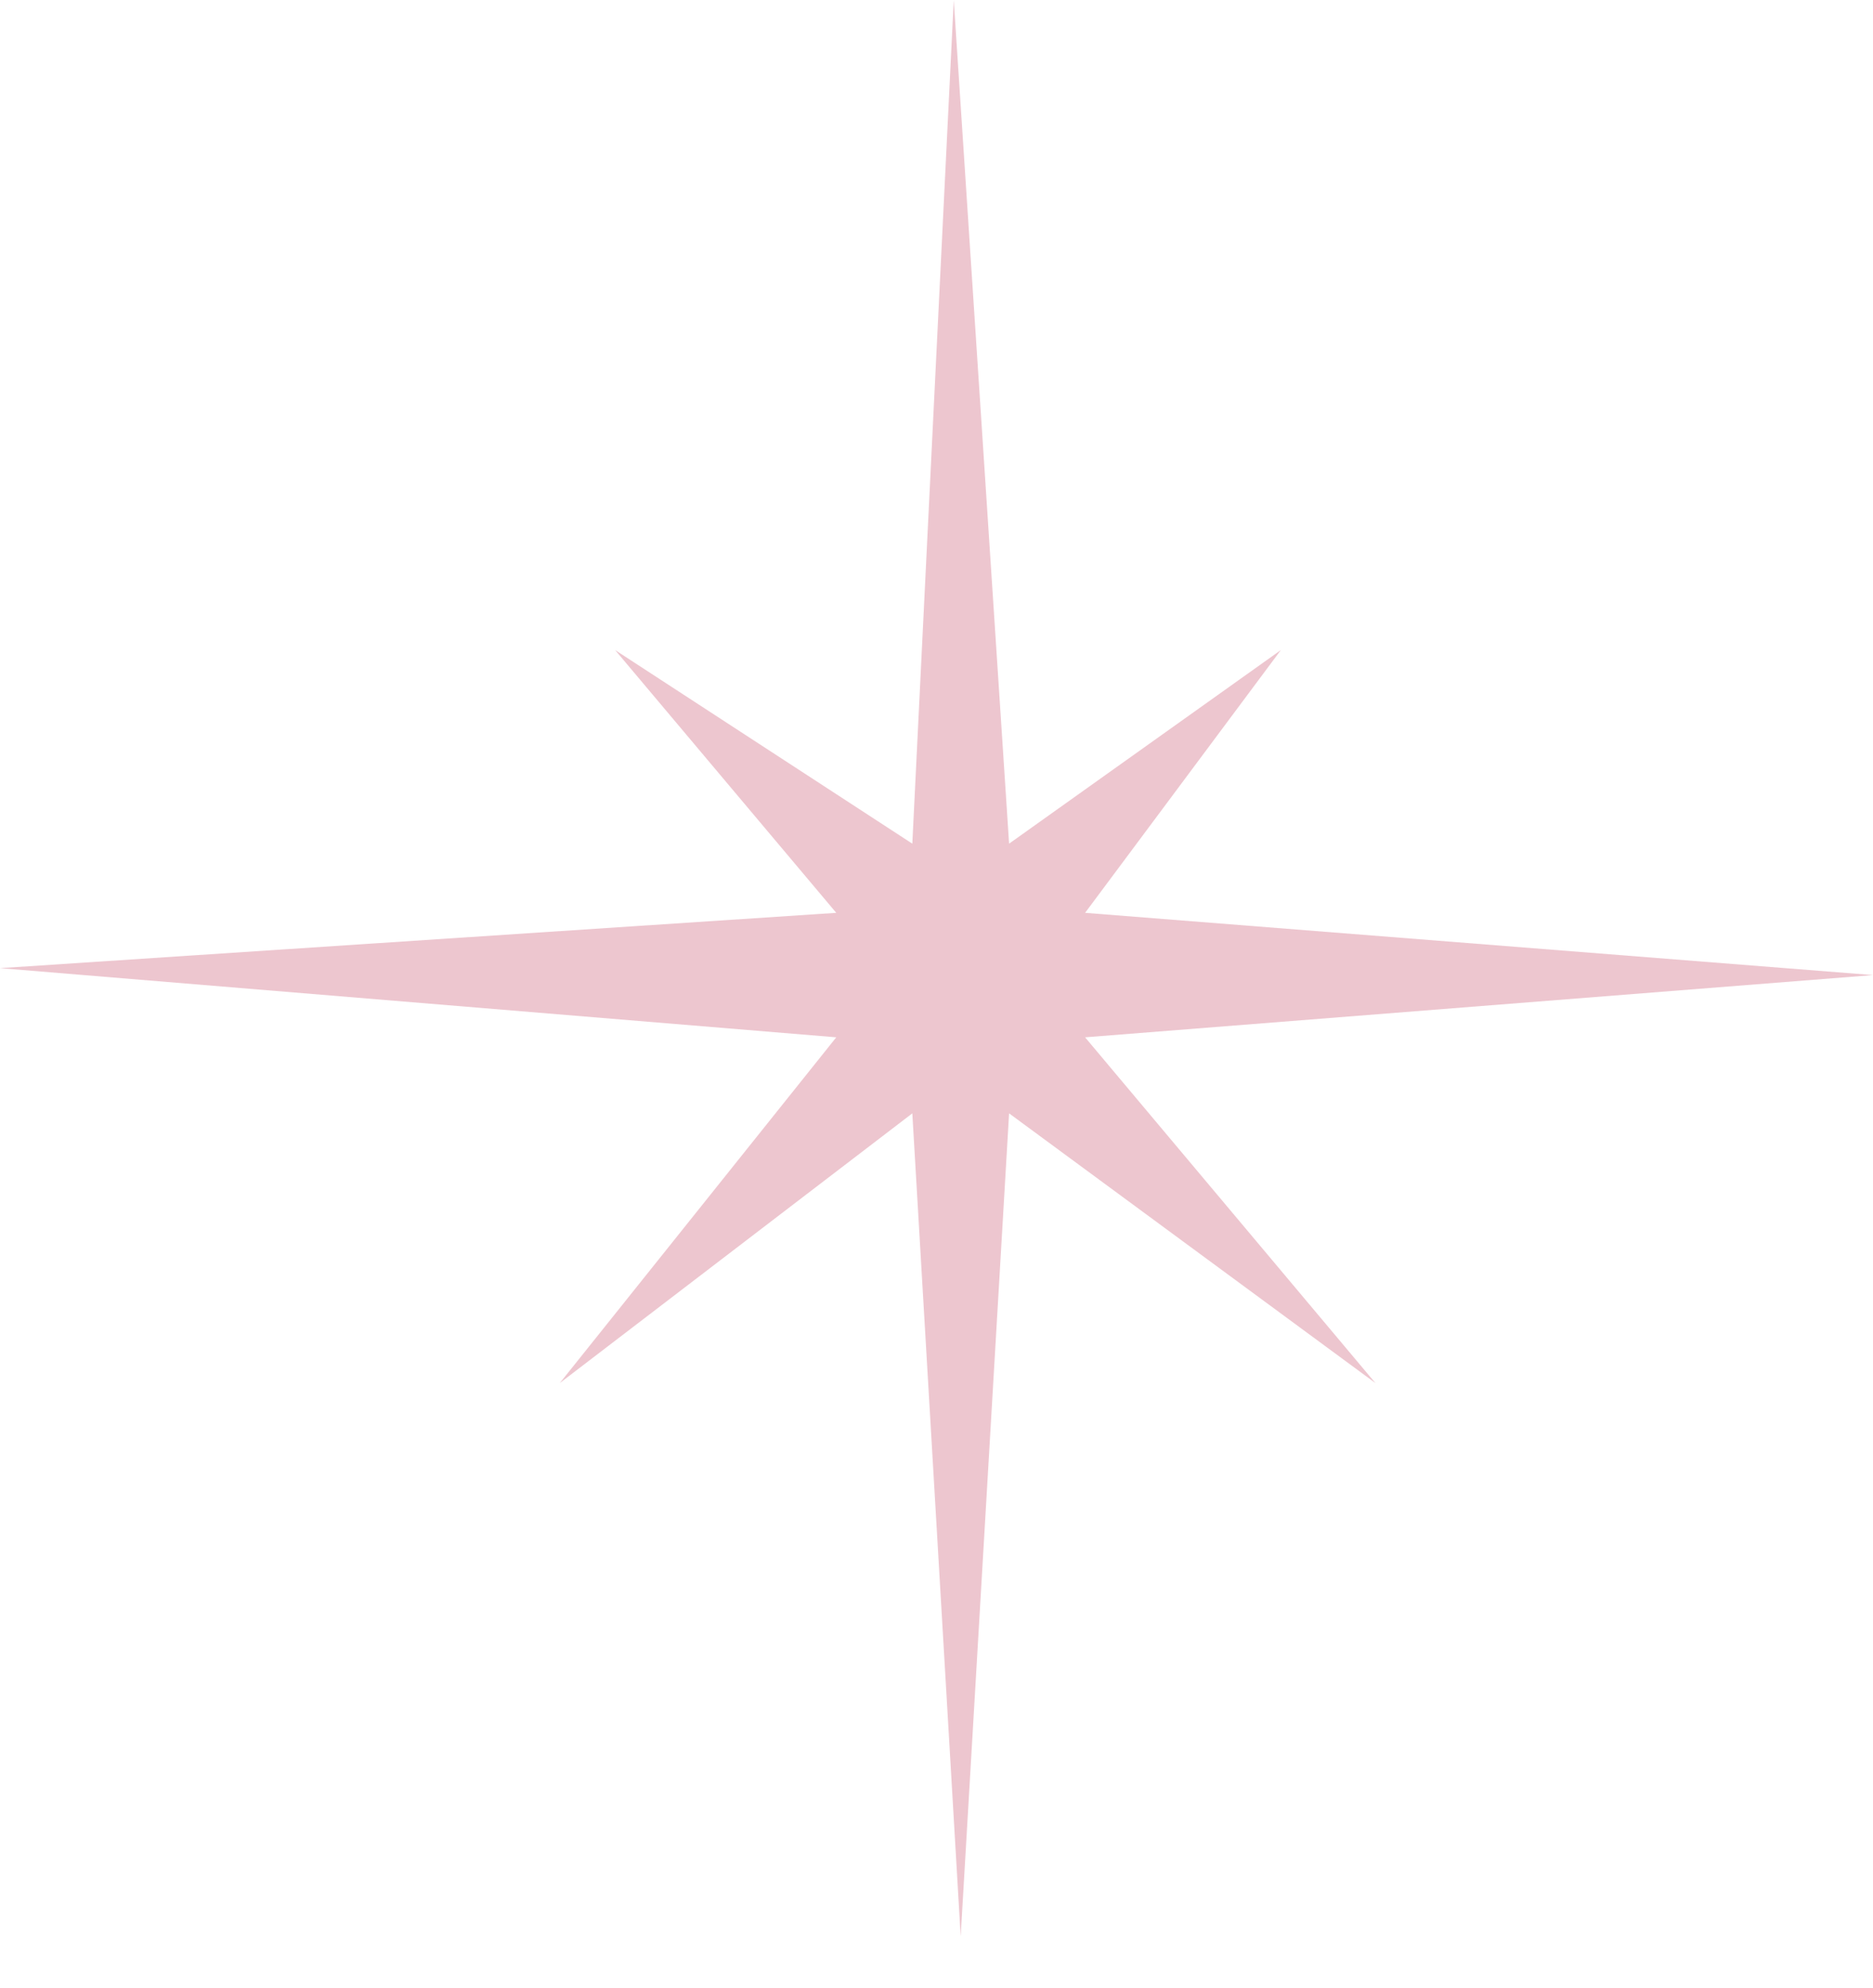 <?xml version="1.0" encoding="UTF-8"?> <svg xmlns="http://www.w3.org/2000/svg" width="33" height="35" viewBox="0 0 33 35" fill="none"> <path d="M16.804 0L17.779 14.856L22.567 11.447L19.118 16.074L33 17.17L19.118 18.266L24.233 24.354L17.779 19.605L16.926 34.096L16.074 19.605L9.863 24.354L14.734 18.266L0 17.048L14.734 16.074L10.838 11.447L16.074 14.856L16.804 0Z" fill="#EDC6CF"></path> </svg> 